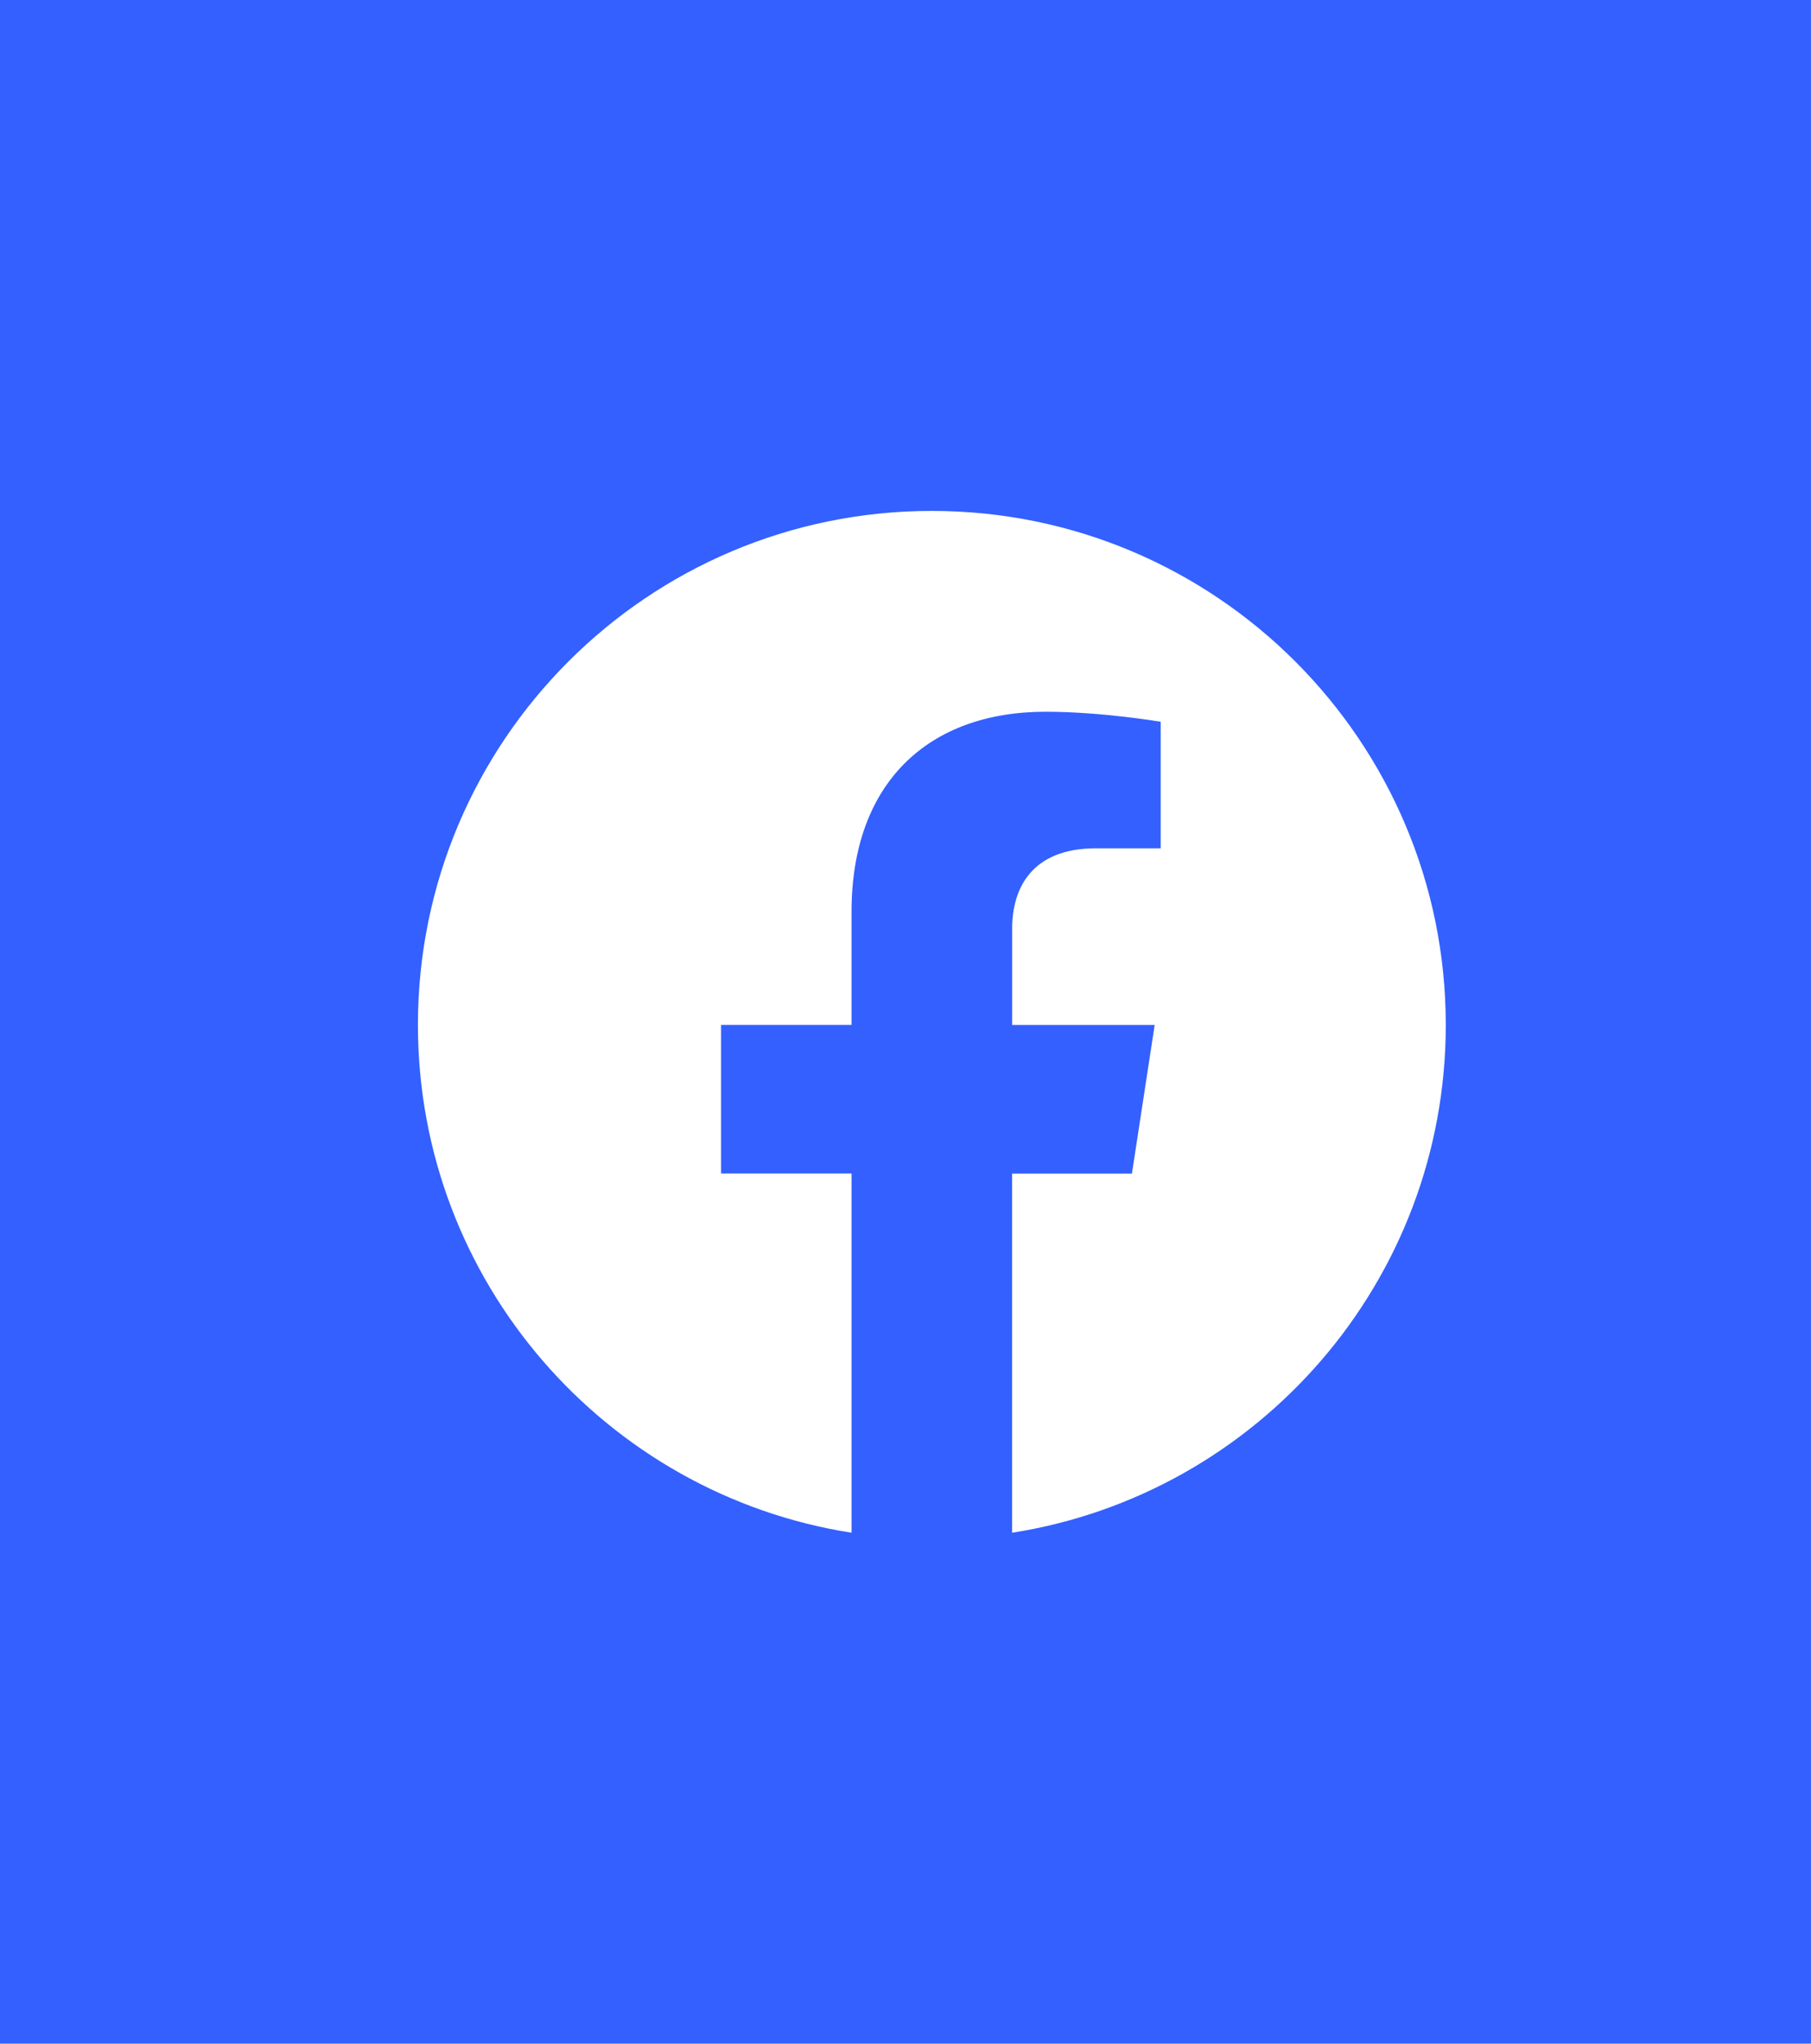 <svg xmlns="http://www.w3.org/2000/svg" width="39" height="44" viewBox="0 0 39 44">
    <g fill="none" fill-rule="evenodd">
        <path fill="#3360FF" fill-rule="nonzero" d="M0 0H39V44H0z"/>
        <path fill="#FFF" d="M31.135 22.067C31.135 15.955 26.18 11 20.067 11 13.955 11 9 15.955 9 22.067 9 27.591 13.047 32.17 18.338 33v-7.734h-2.81v-3.199h2.81V19.63c0-2.774 1.652-4.306 4.18-4.306 1.211 0 2.478.216 2.478.216v2.724H23.6c-1.375 0-1.803.853-1.803 1.728v2.076h3.069l-.49 3.2h-2.58V33c5.291-.83 9.339-5.409 9.339-10.933"/>
    </g>
</svg>
